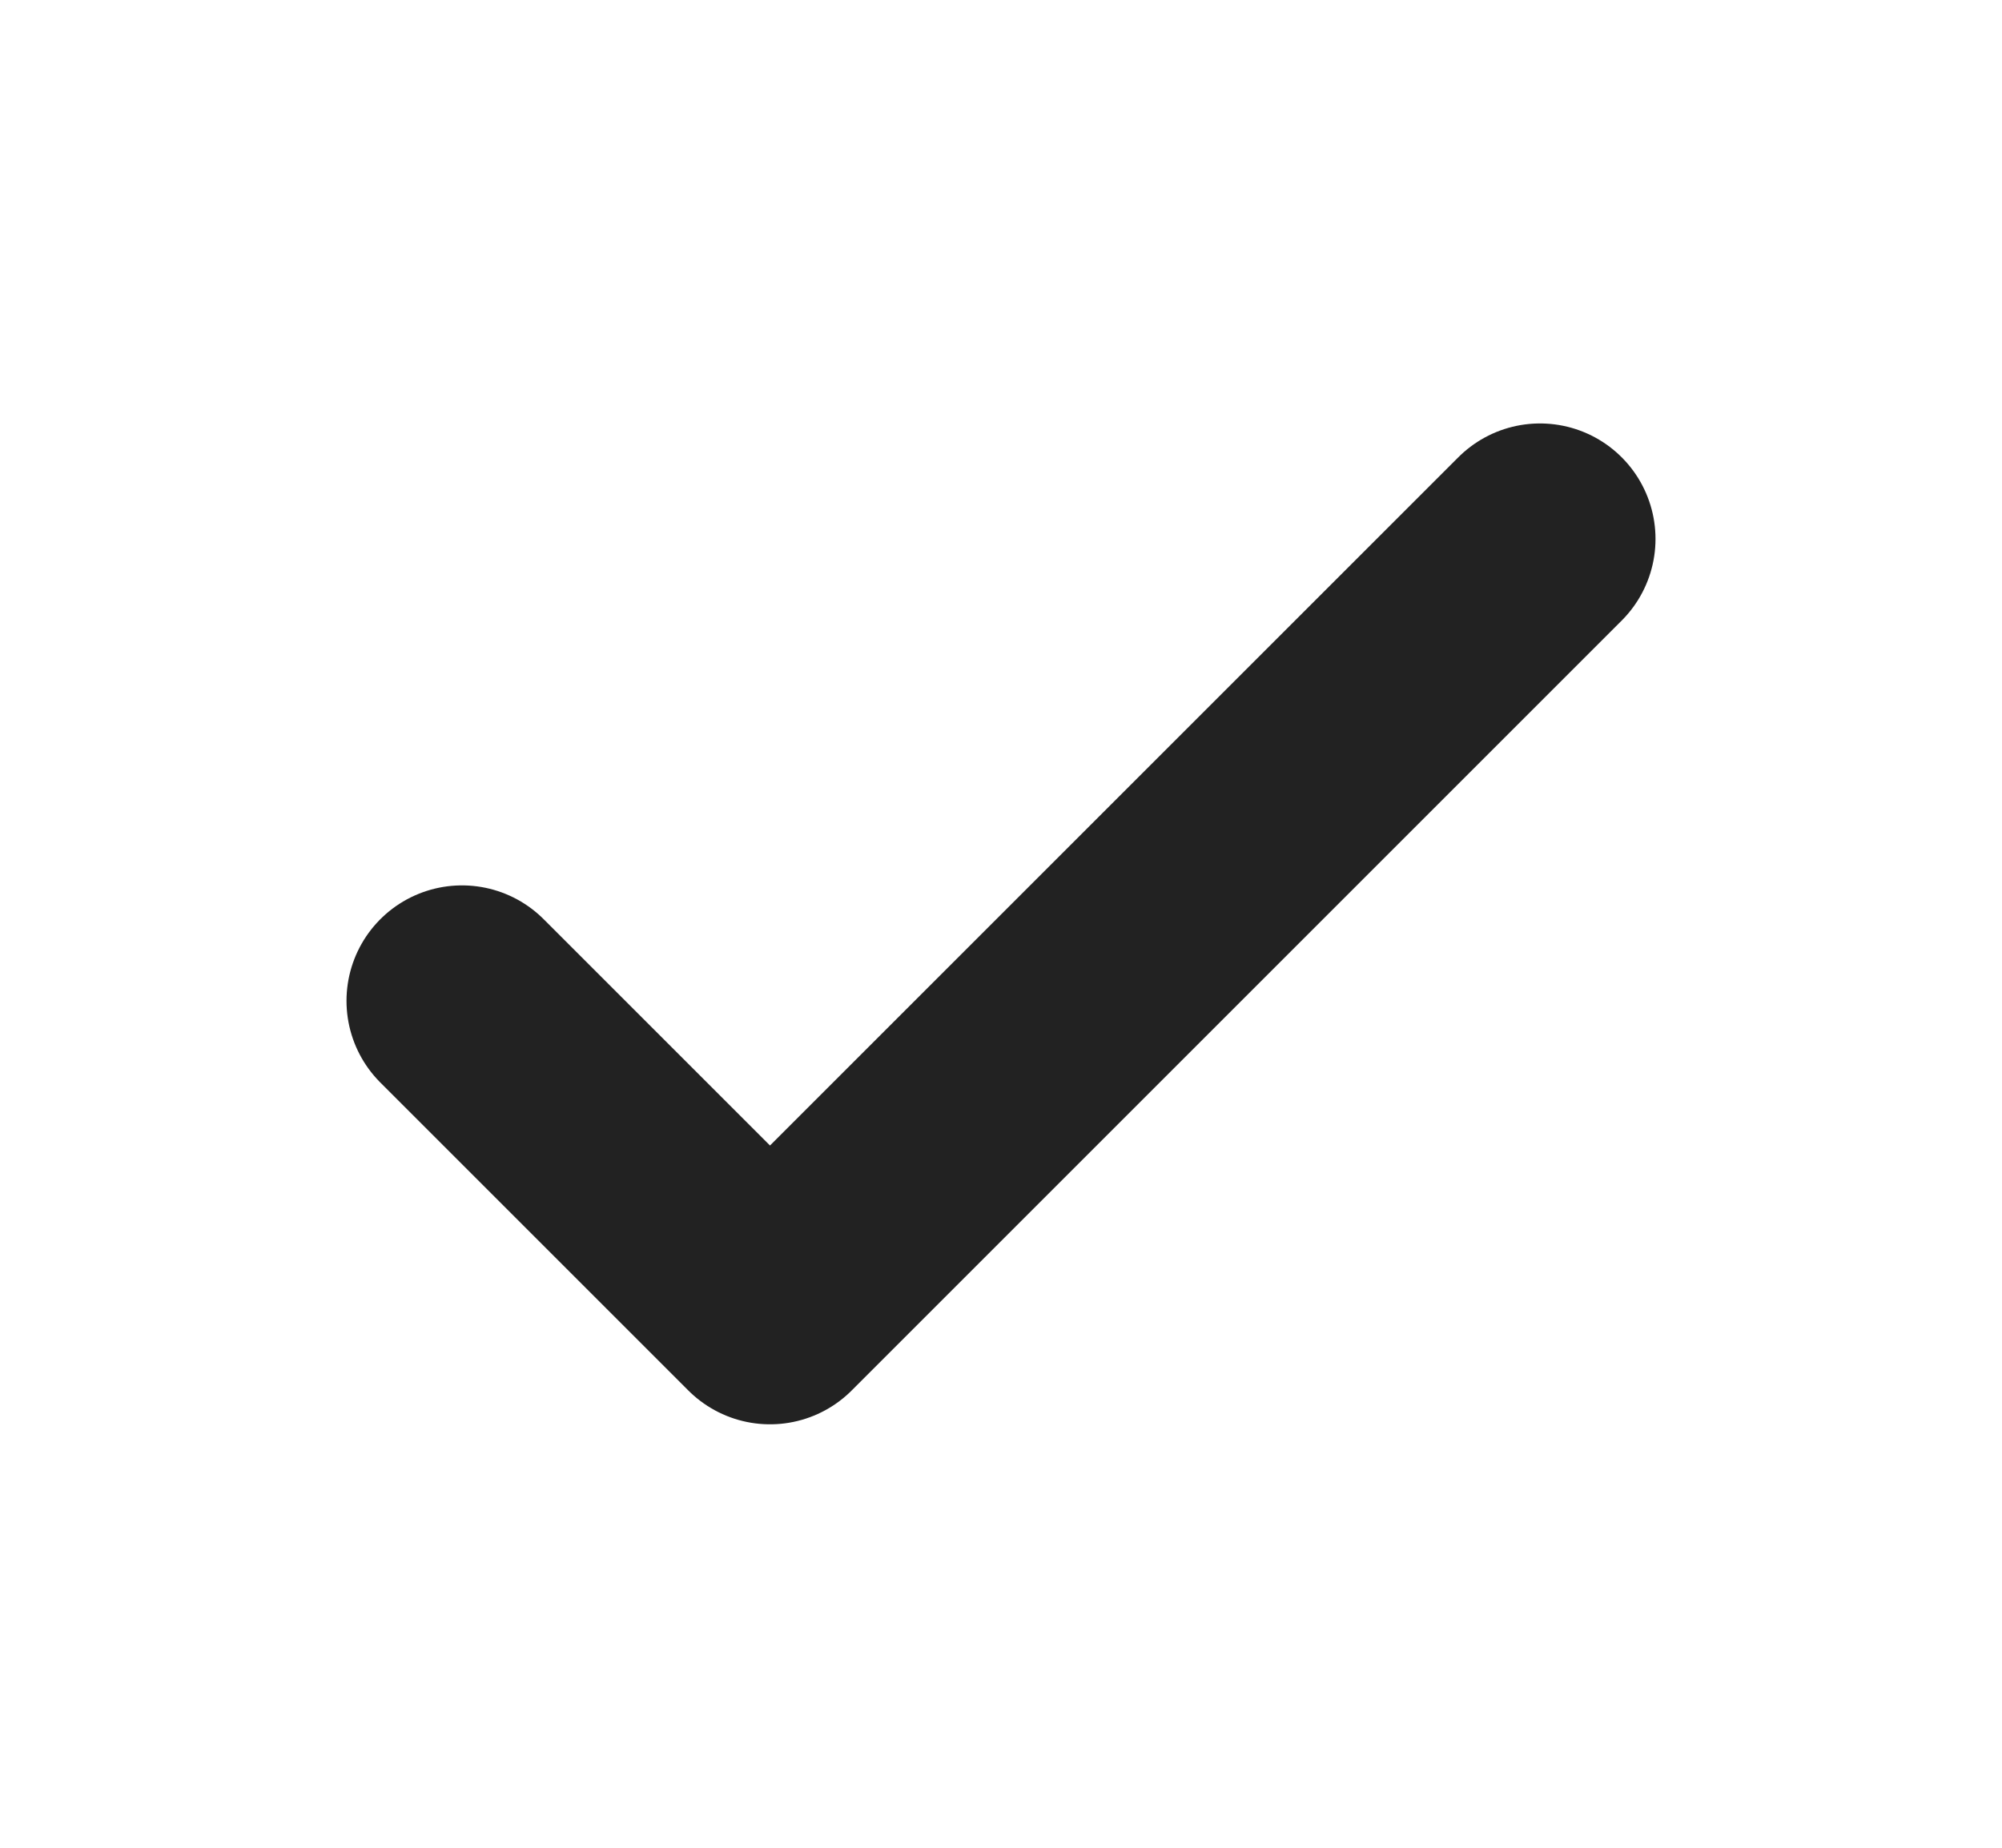 <svg width="13" height="12" viewBox="0 0 13 12" fill="none" xmlns="http://www.w3.org/2000/svg">
<g clip-path="url(#clip0_183_625)">
<path d="M3 6.5L5 8.5L10 3.5" stroke="#222222" stroke-width="1.5" stroke-linecap="round" stroke-linejoin="round"/>
</g>
<defs>
<clipPath id="clip0_183_625">
<rect width="12" height="12" fill="white" transform="translate(0.5)"/>
</clipPath>
</defs>
</svg>
